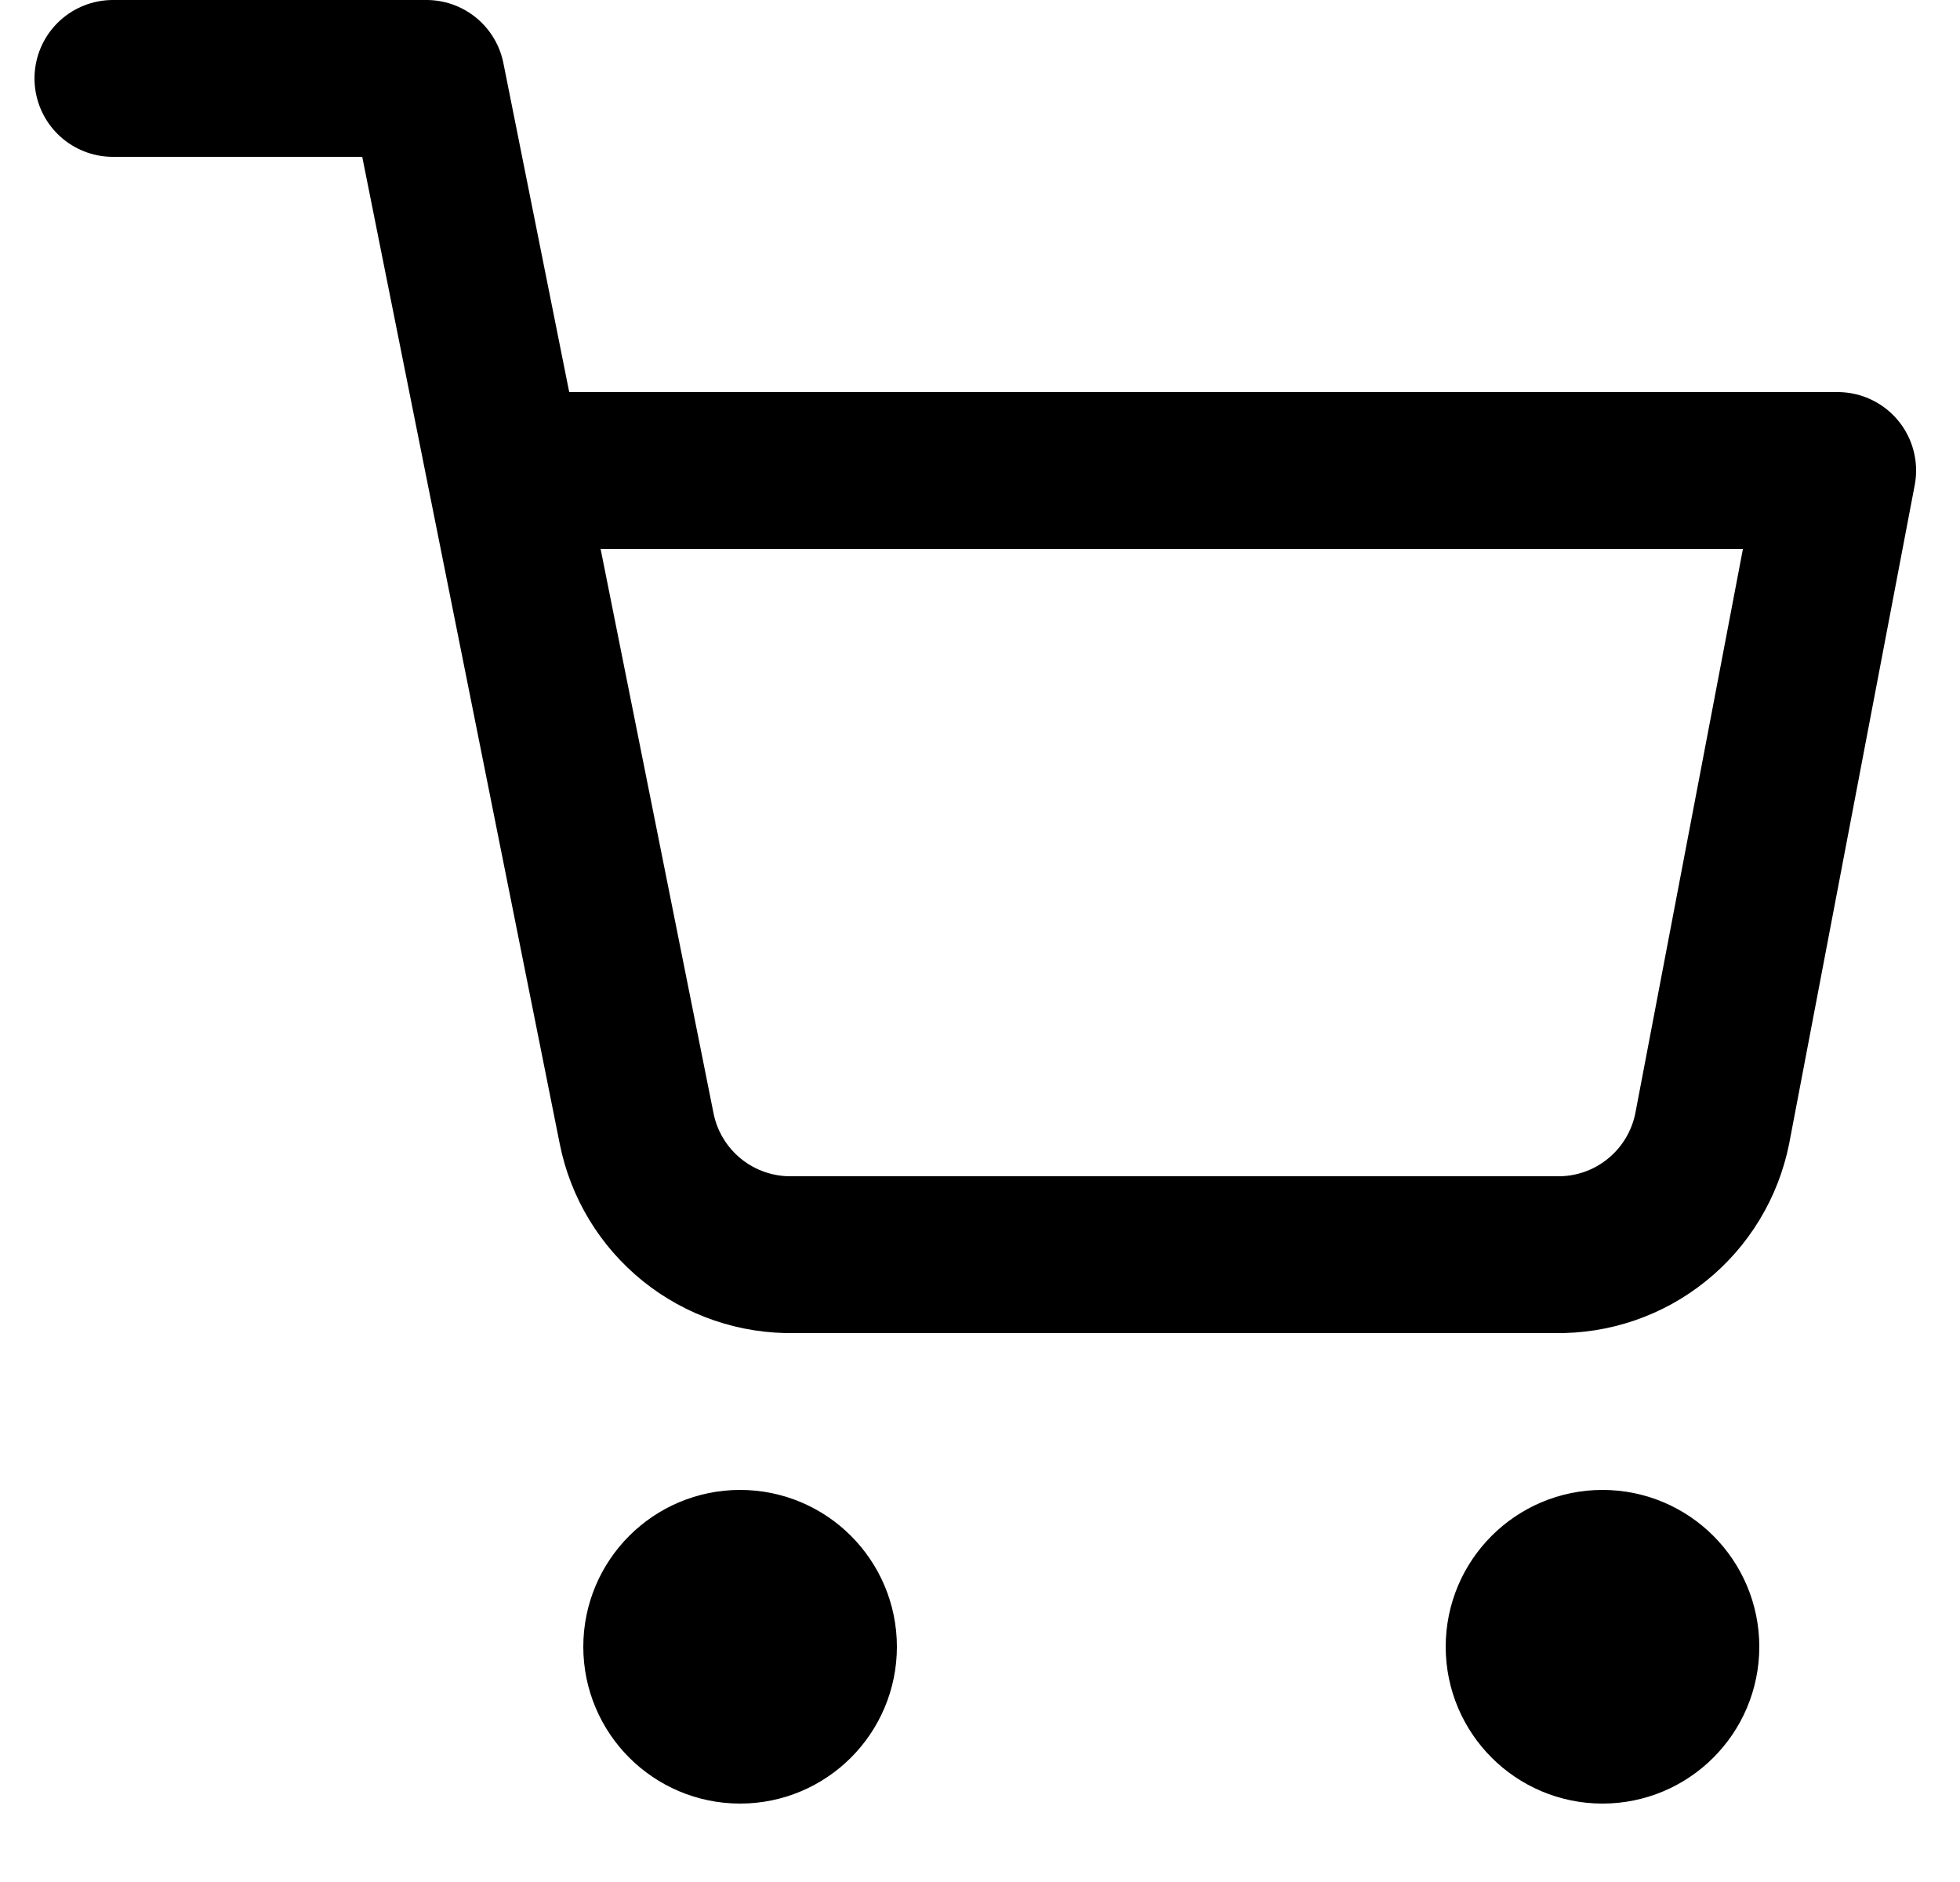 <svg width="25" height="24" viewBox="0 0 25 24" fill="none" xmlns="http://www.w3.org/2000/svg">
<g clip-path="url(#clip0_1172_14773)">
<path d="M9.44 22C9.992 22 10.44 21.552 10.44 21C10.44 20.448 9.992 20 9.44 20C8.888 20 8.44 20.448 8.44 21C8.44 21.552 8.888 22 9.44 22Z" stroke="black" stroke-width="2" stroke-linecap="round" stroke-linejoin="round"/>
<path d="M20.44 22C20.992 22 21.44 21.552 21.44 21C21.44 20.448 20.992 20 20.44 20C19.888 20 19.44 20.448 19.44 21C19.44 21.552 19.888 22 20.44 22Z" stroke="black" stroke-width="2" stroke-linecap="round" stroke-linejoin="round"/>
<path d="M1.44 1H5.44L8.12 14.39C8.211 14.85 8.462 15.264 8.827 15.558C9.193 15.853 9.651 16.009 10.12 16H19.84C20.309 16.009 20.767 15.853 21.132 15.558C21.498 15.264 21.748 14.85 21.84 14.39L23.44 6H6.44" stroke="black" stroke-width="2" stroke-linecap="round" stroke-linejoin="round"/>
</g>
<defs>
<clipPath id="clip0_1172_14773">
<rect width="24" height="24" fill="white" transform="translate(0.44)"/>
</clipPath>
</defs>
</svg>
